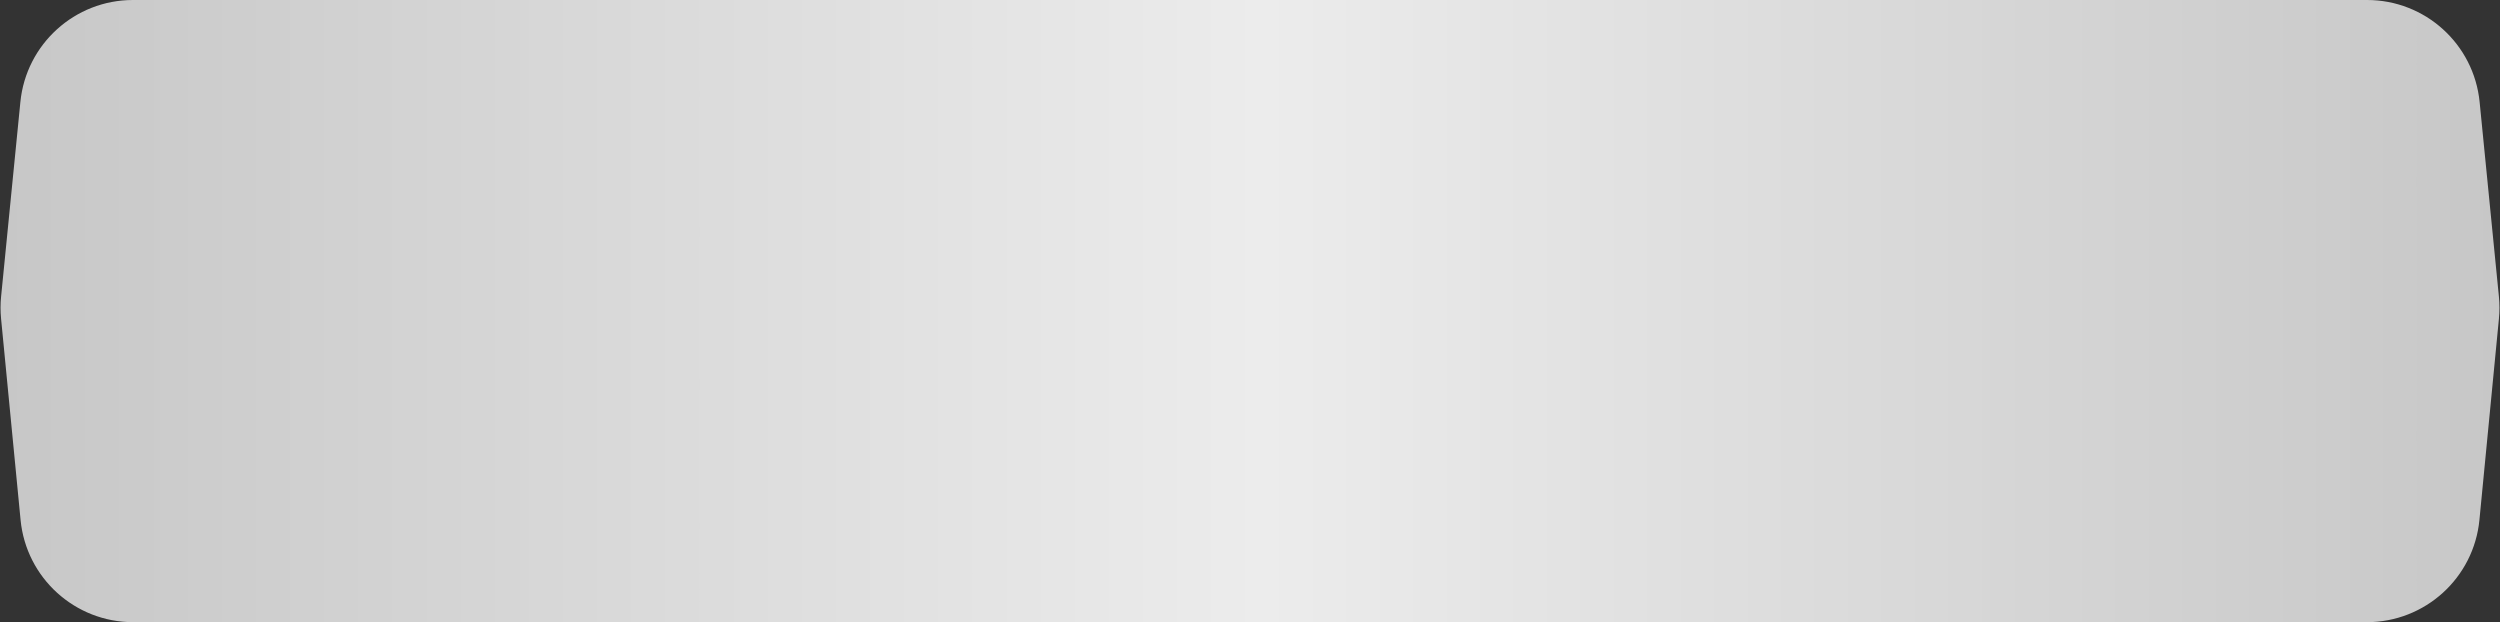 <?xml version="1.0" encoding="UTF-8"?> <svg xmlns="http://www.w3.org/2000/svg" width="221" height="55" viewBox="0 0 221 55" fill="none"><rect x="0" y="0" width="221" height="55" fill="#333333" stroke="none"/> <path d="M1.802 9.014C2.309 3.898 6.612 0 11.753 0H209.247C214.388 0 218.691 3.898 219.198 9.014L220.903 26.219C220.968 26.868 220.968 27.521 220.905 28.17L219.181 45.965C218.684 51.09 214.376 55 209.227 55H11.773C6.624 55 2.316 51.09 1.819 45.965L0.095 28.17C0.032 27.521 0.032 26.868 0.097 26.219L1.802 9.014Z" fill="url(#paint0_linear_66_31)"></path> <defs> <linearGradient id="paint0_linear_66_31" x1="0" y1="27.5" x2="221" y2="27.5" gradientUnits="userSpaceOnUse"> <stop stop-color="#C7C7C7"></stop> <stop offset="0.505" stop-color="#ECECEC"></stop> <stop offset="1" stop-color="#C7C7C7"></stop> </linearGradient> </defs> </svg> 